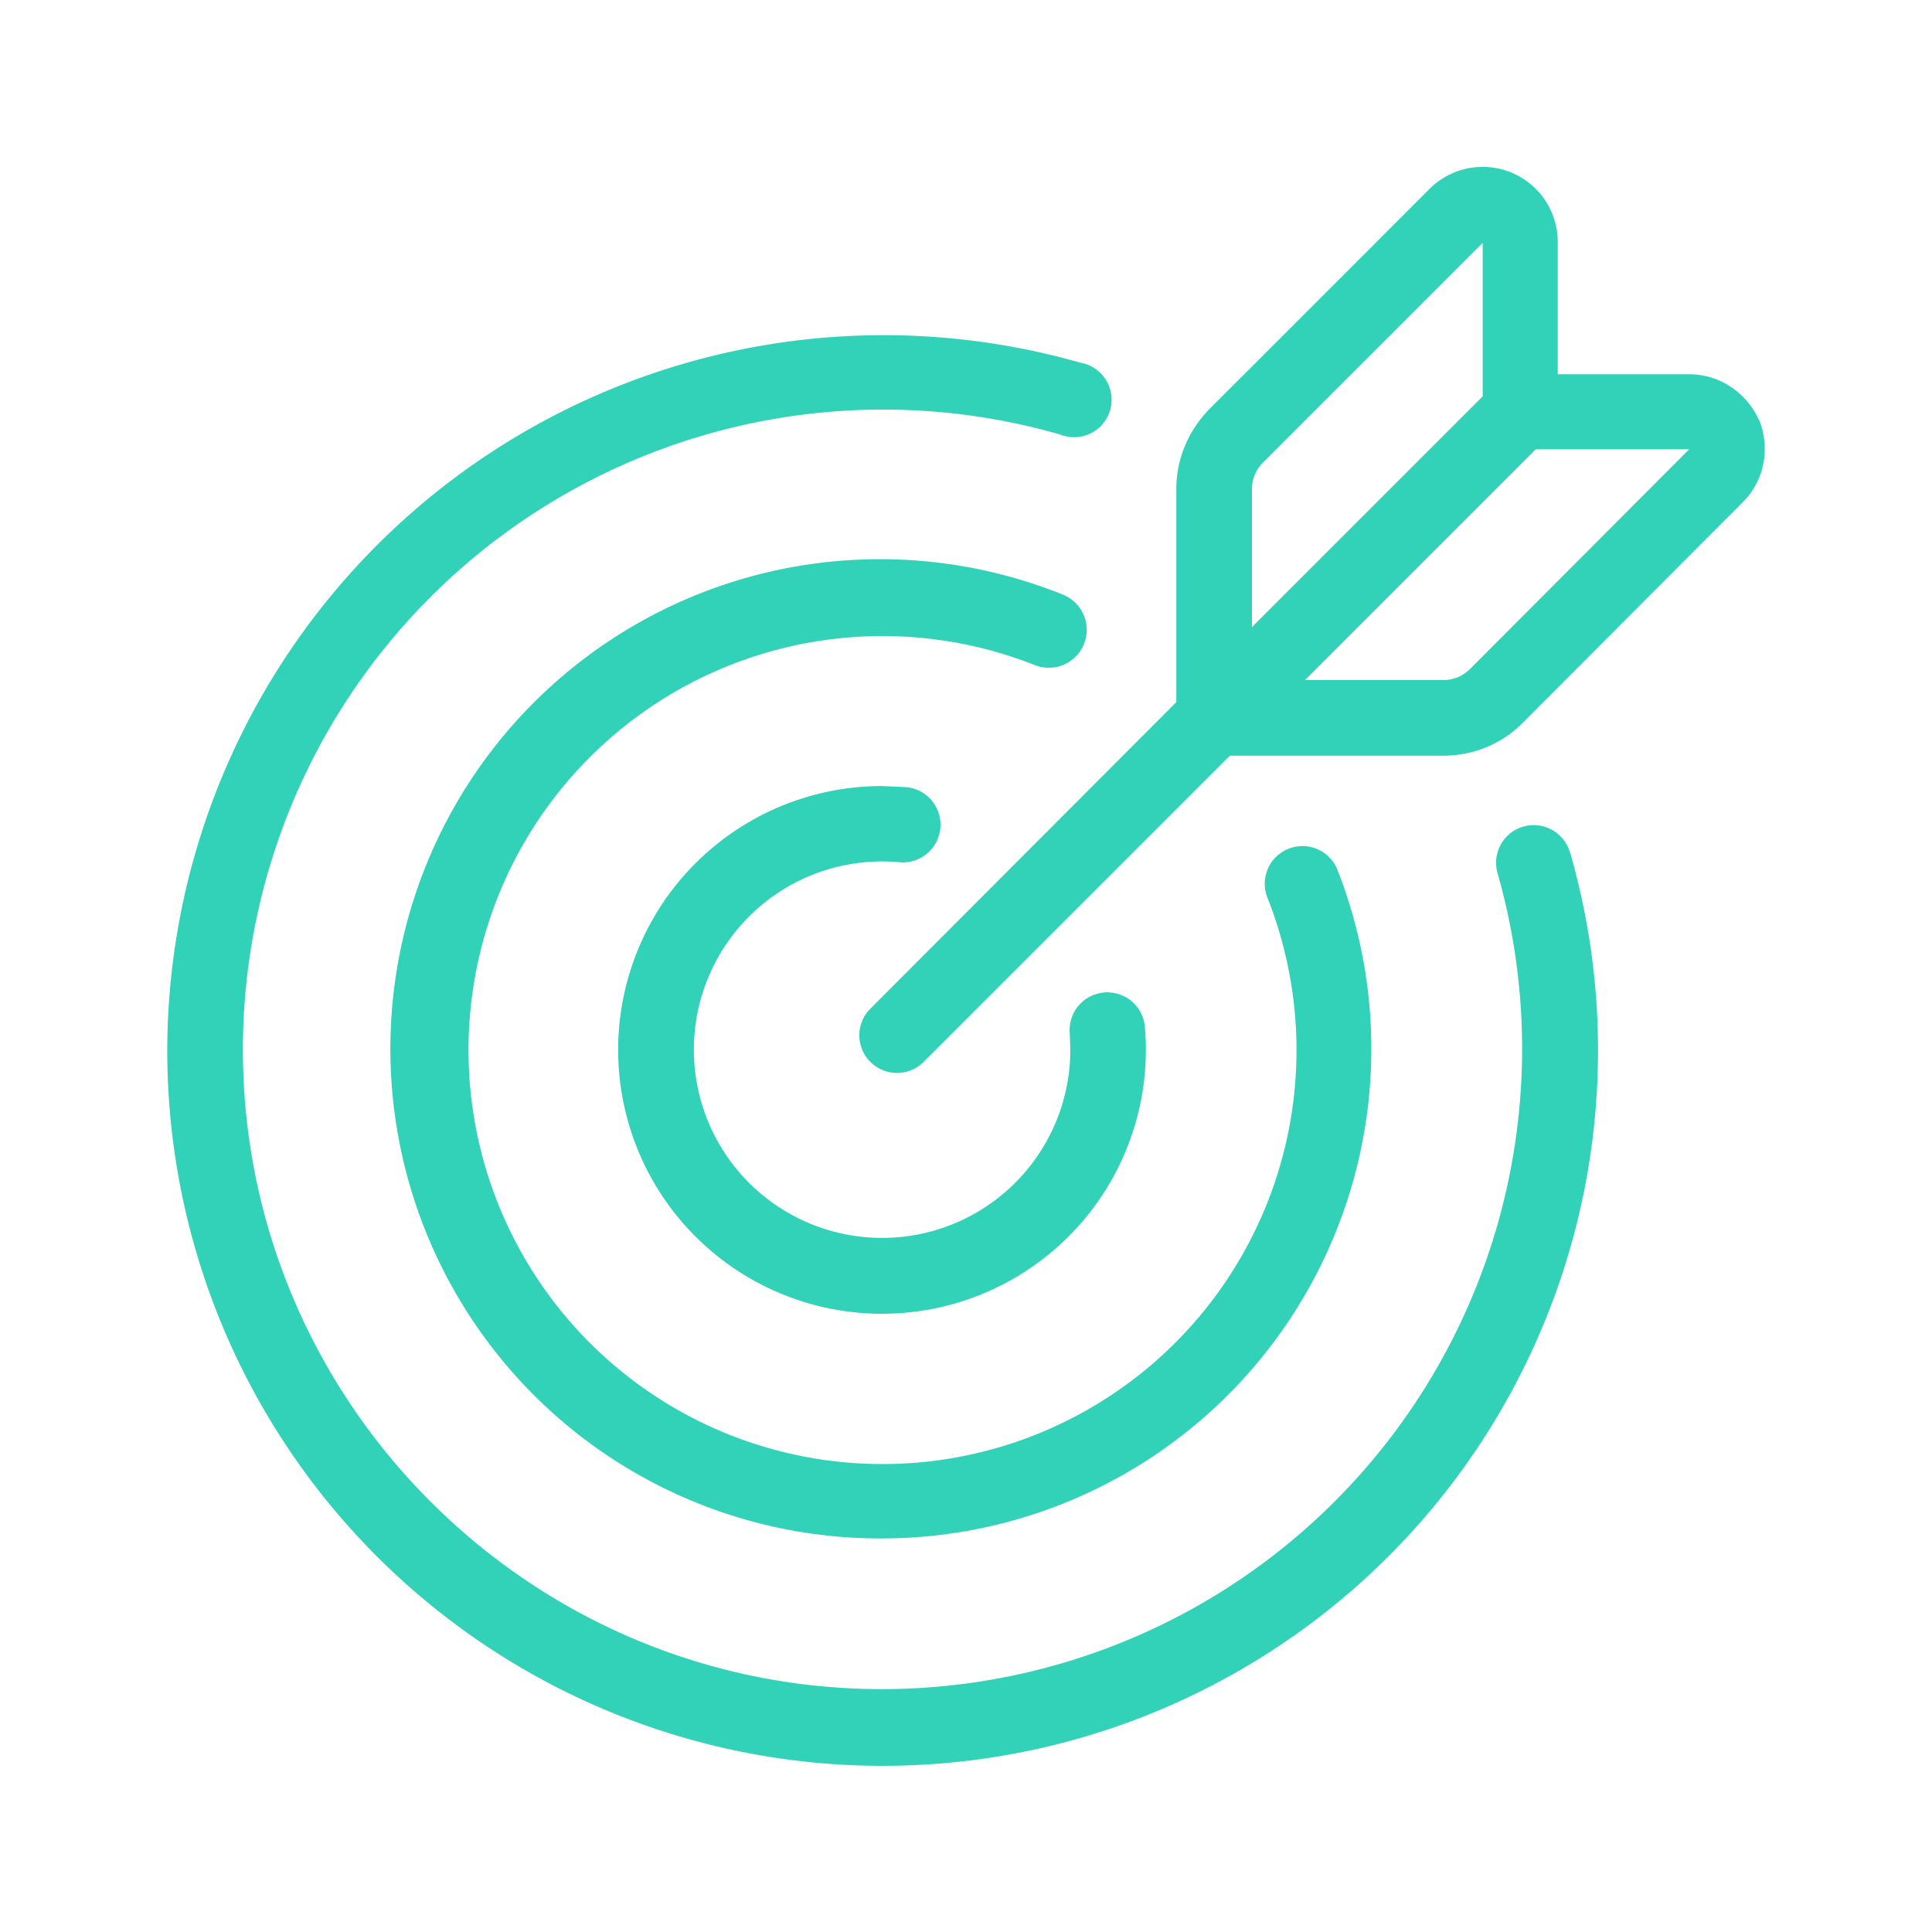 <svg id="Capa_1" xmlns="http://www.w3.org/2000/svg" viewBox="0 0 350 350"><path fill="#32d2b9" d="M242.3 157.6a6.8 6.8 0 00-12.7 5 75 75 0 11-42.1-42.1 6.8 6.8 0 005-12.8 88.7 88.7 0 10-32.7 171 88.7 88.7 0 0082.5-121.1z"/><path fill="#32d2b9" d="M284.4 154.4a6.8 6.8 0 00-13.1 3.8A116 116 0 01159.8 306C96 306 44 254 44 190.1A116 116 0 01192 78.7a6.8 6.8 0 103.7-13A129.8 129.8 0 0030.3 190a129.6 129.6 0 10254.1-35.7z"/><path fill="#32d2b9" d="M207.4 186a6.8 6.8 0 00-13.6 1.2l.1 3a34.1 34.1 0 11-31-34 6.8 6.8 0 001.3-13.6l-4.4-.2a47.8 47.8 0 1047.6 43.6z"/><path fill="#32d2b9" d="M318.7 76.2c-2.2-5-7.1-8.4-12.7-8.4h-23.8V44a13.6 13.6 0 00-23.3-9.7l-39.8 39.8c-3.8 3.9-6 9-6 14.5v38.6l-55.4 55.5a6.8 6.8 0 109.6 9.7l55.5-55.5h38.6c5.5 0 10.7-2.1 14.5-6L315.7 91c4-4 5-9.8 3-14.9zm-91.9 12.4c0-1.8.7-3.5 2-4.8L268.6 44v27.8l-41.8 41.8v-25zm39.5 32.6c-1.3 1.3-3 2-4.9 2h-25l41.8-41.8H306l-39.7 39.8z"/></svg>